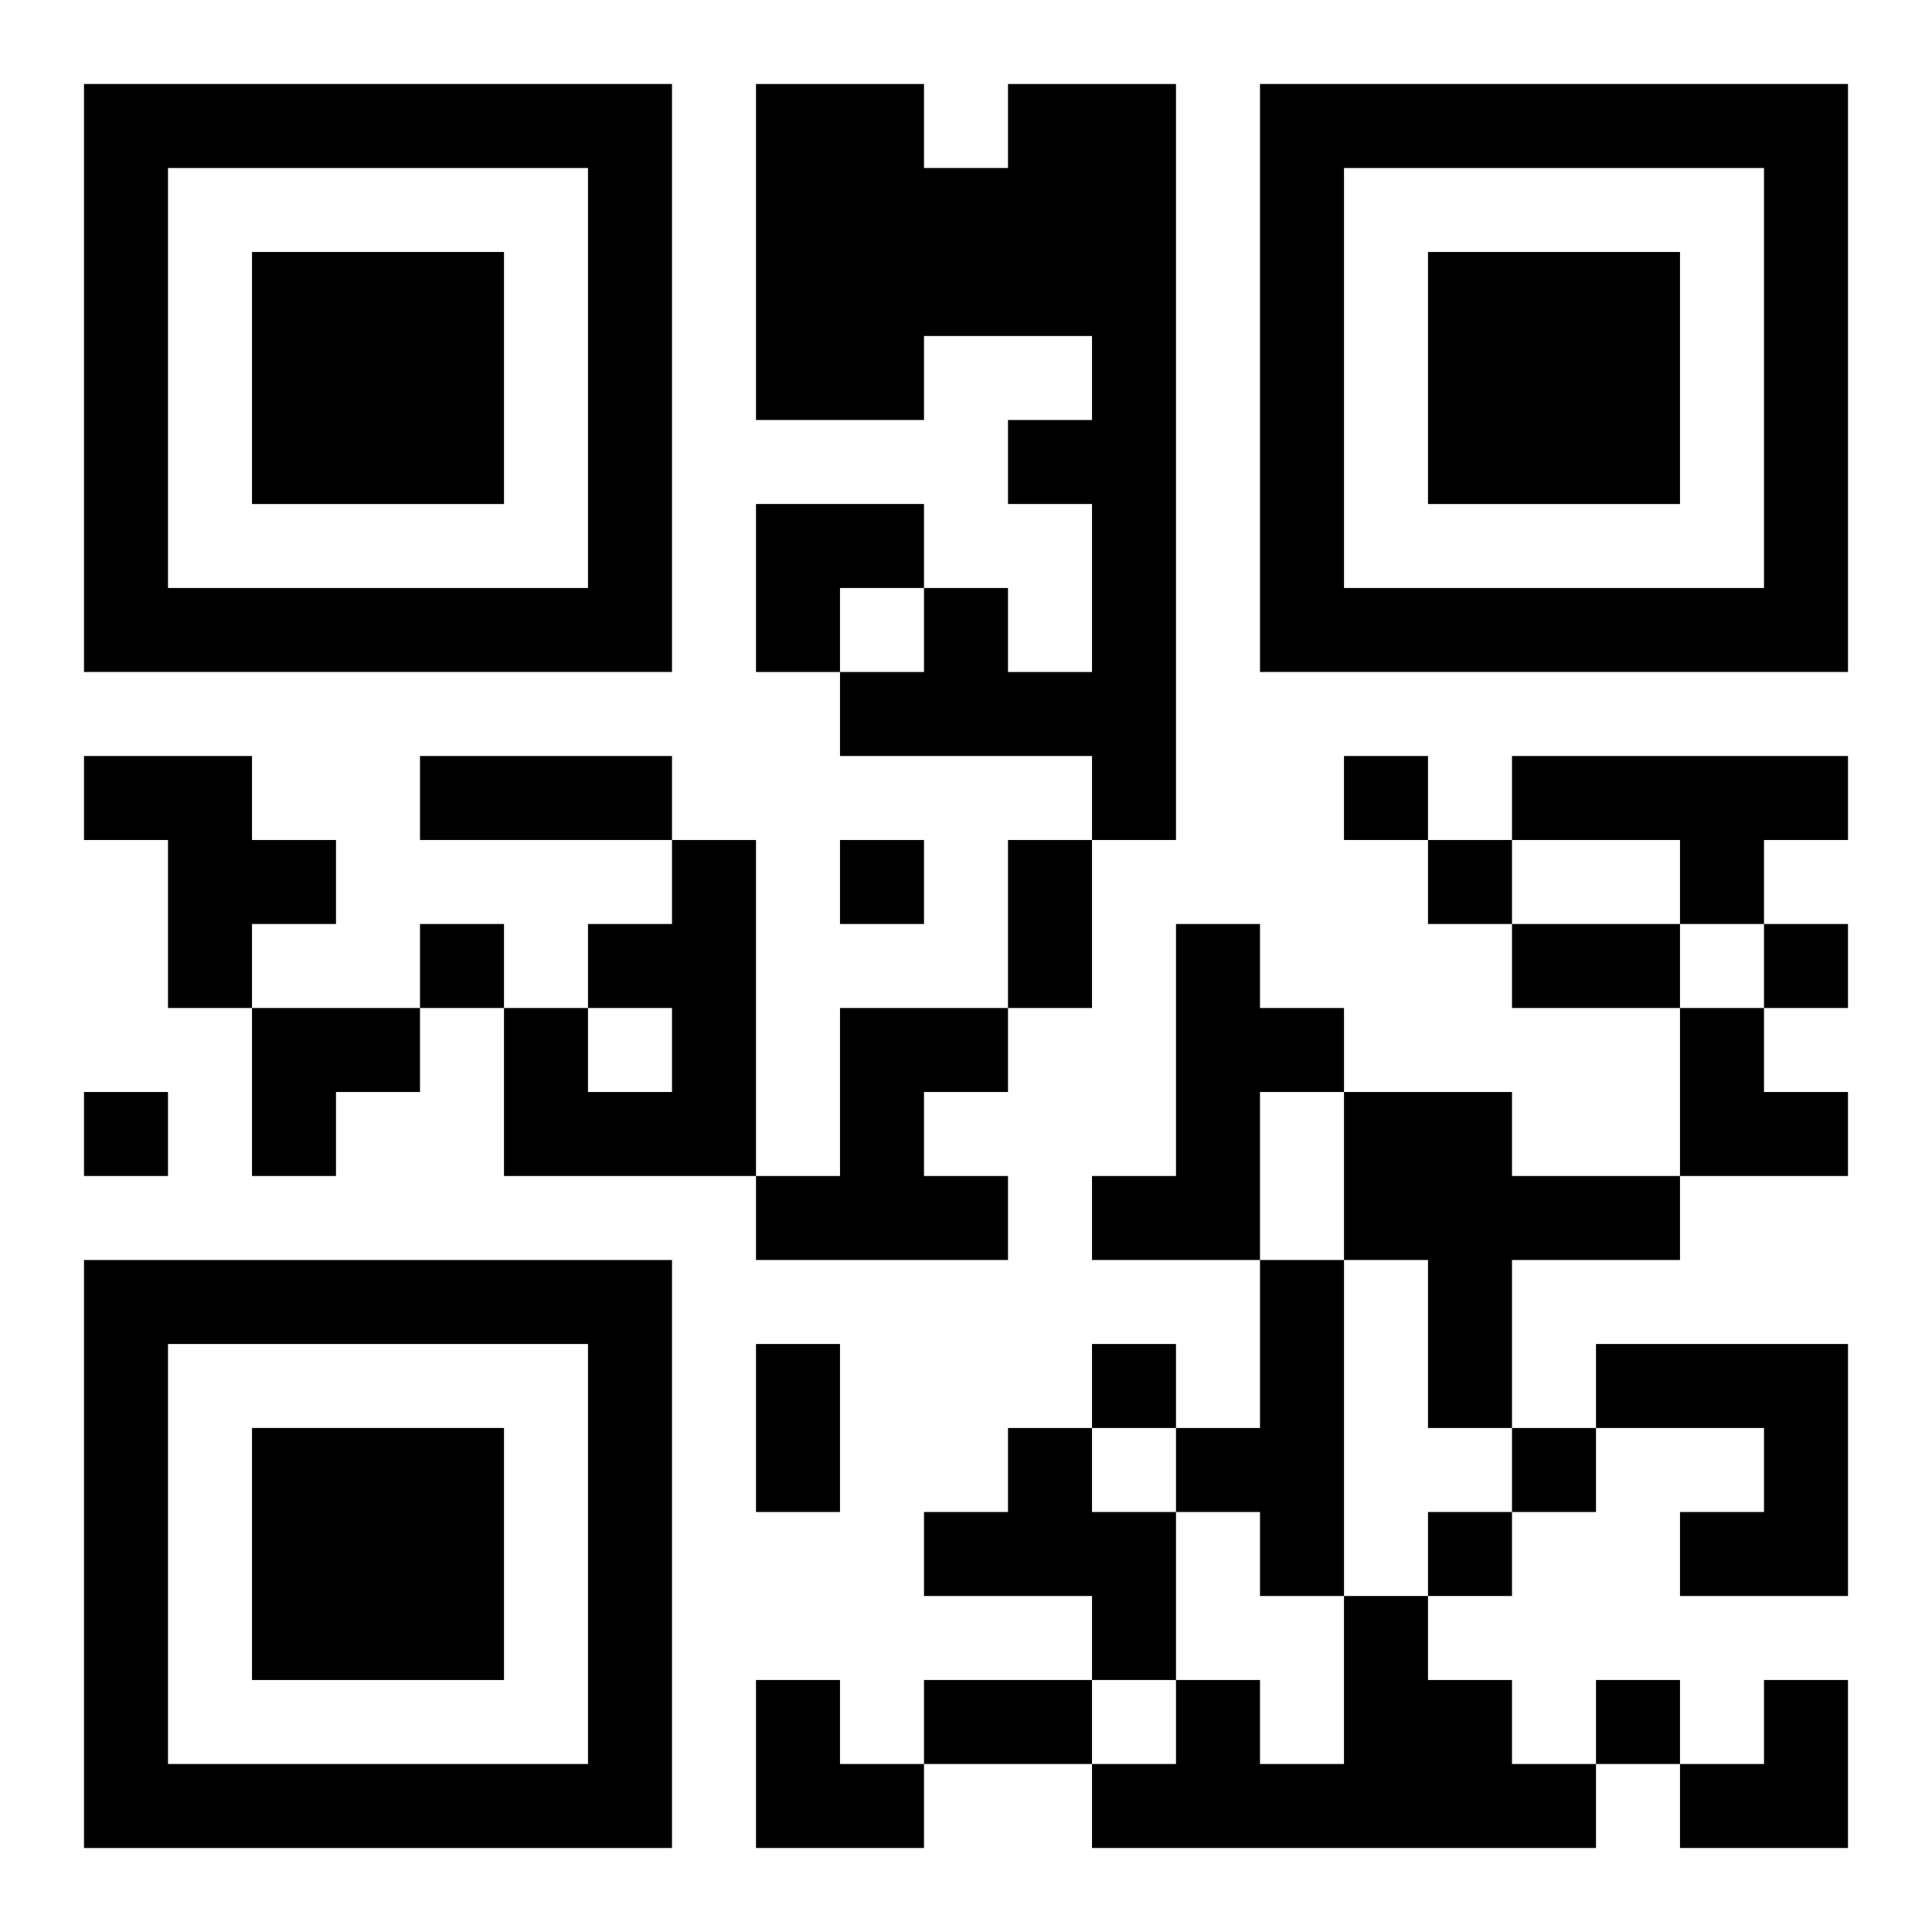 <?xml version="1.0" encoding="UTF-8"?>
<svg width="250" height="250" baseProfile="full" version="1.1" viewBox="-1 -1 23 23" xmlns="http://www.w3.org/2000/svg" xmlns:xlink="http://www.w3.org/1999/xlink"><symbol id="a"><path d="m0 7v7h7v-7h-7zm1 1h5v5h-5v-5zm1 1v3h3v-3h-3z"/></symbol><use y="-7" xlink:href="#a"/><use y="7" xlink:href="#a"/><use x="14" y="-7" xlink:href="#a"/><path d="m11 0h2v9h-1v-1h-3v-1h1v-1h1v1h1v-2h-1v-1h1v-1h-2v1h-2v-4h2v1h1v-1m-11 8h2v1h1v1h-1v1h-1v-2h-1v-1m17 0h4v1h-1v1h-1v-1h-2v-1m-10 1h1v4h-3v-2h1v1h1v-1h-1v-1h1v-1m6 1h1v1h1v1h-1v2h-2v-1h1v-3m-4 1h2v1h-1v1h1v1h-3v-1h1v-2m6 1h2v1h2v1h-2v2h-1v-2h-1v-2m-1 2h1v4h-1v-1h-1v-1h1v-2m4 1h3v3h-2v-1h1v-1h-2v-1m-7 1h1v1h1v2h-1v-1h-2v-1h1v-1m4 2h1v1h1v1h1v1h-6v-1h1v-1h1v1h1v-2m0-10v1h1v-1h-1m-6 1v1h1v-1h-1m7 0v1h1v-1h-1m-12 1v1h1v-1h-1m16 0v1h1v-1h-1m-20 2v1h1v-1h-1m12 3v1h1v-1h-1m5 1v1h1v-1h-1m-1 1v1h1v-1h-1m2 2v1h1v-1h-1m-14-11h3v1h-3v-1m7 1h1v2h-1v-2m6 1h2v1h-2v-1m-9 5h1v2h-1v-2m2 4h2v1h-2v-1m-2-14h2v1h-1v1h-1zm-6 6h2v1h-1v1h-1zm17 0h1v1h1v1h-2zm-11 8h1v1h1v1h-2zm11 0m1 0h1v2h-2v-1h1z"/></svg>
